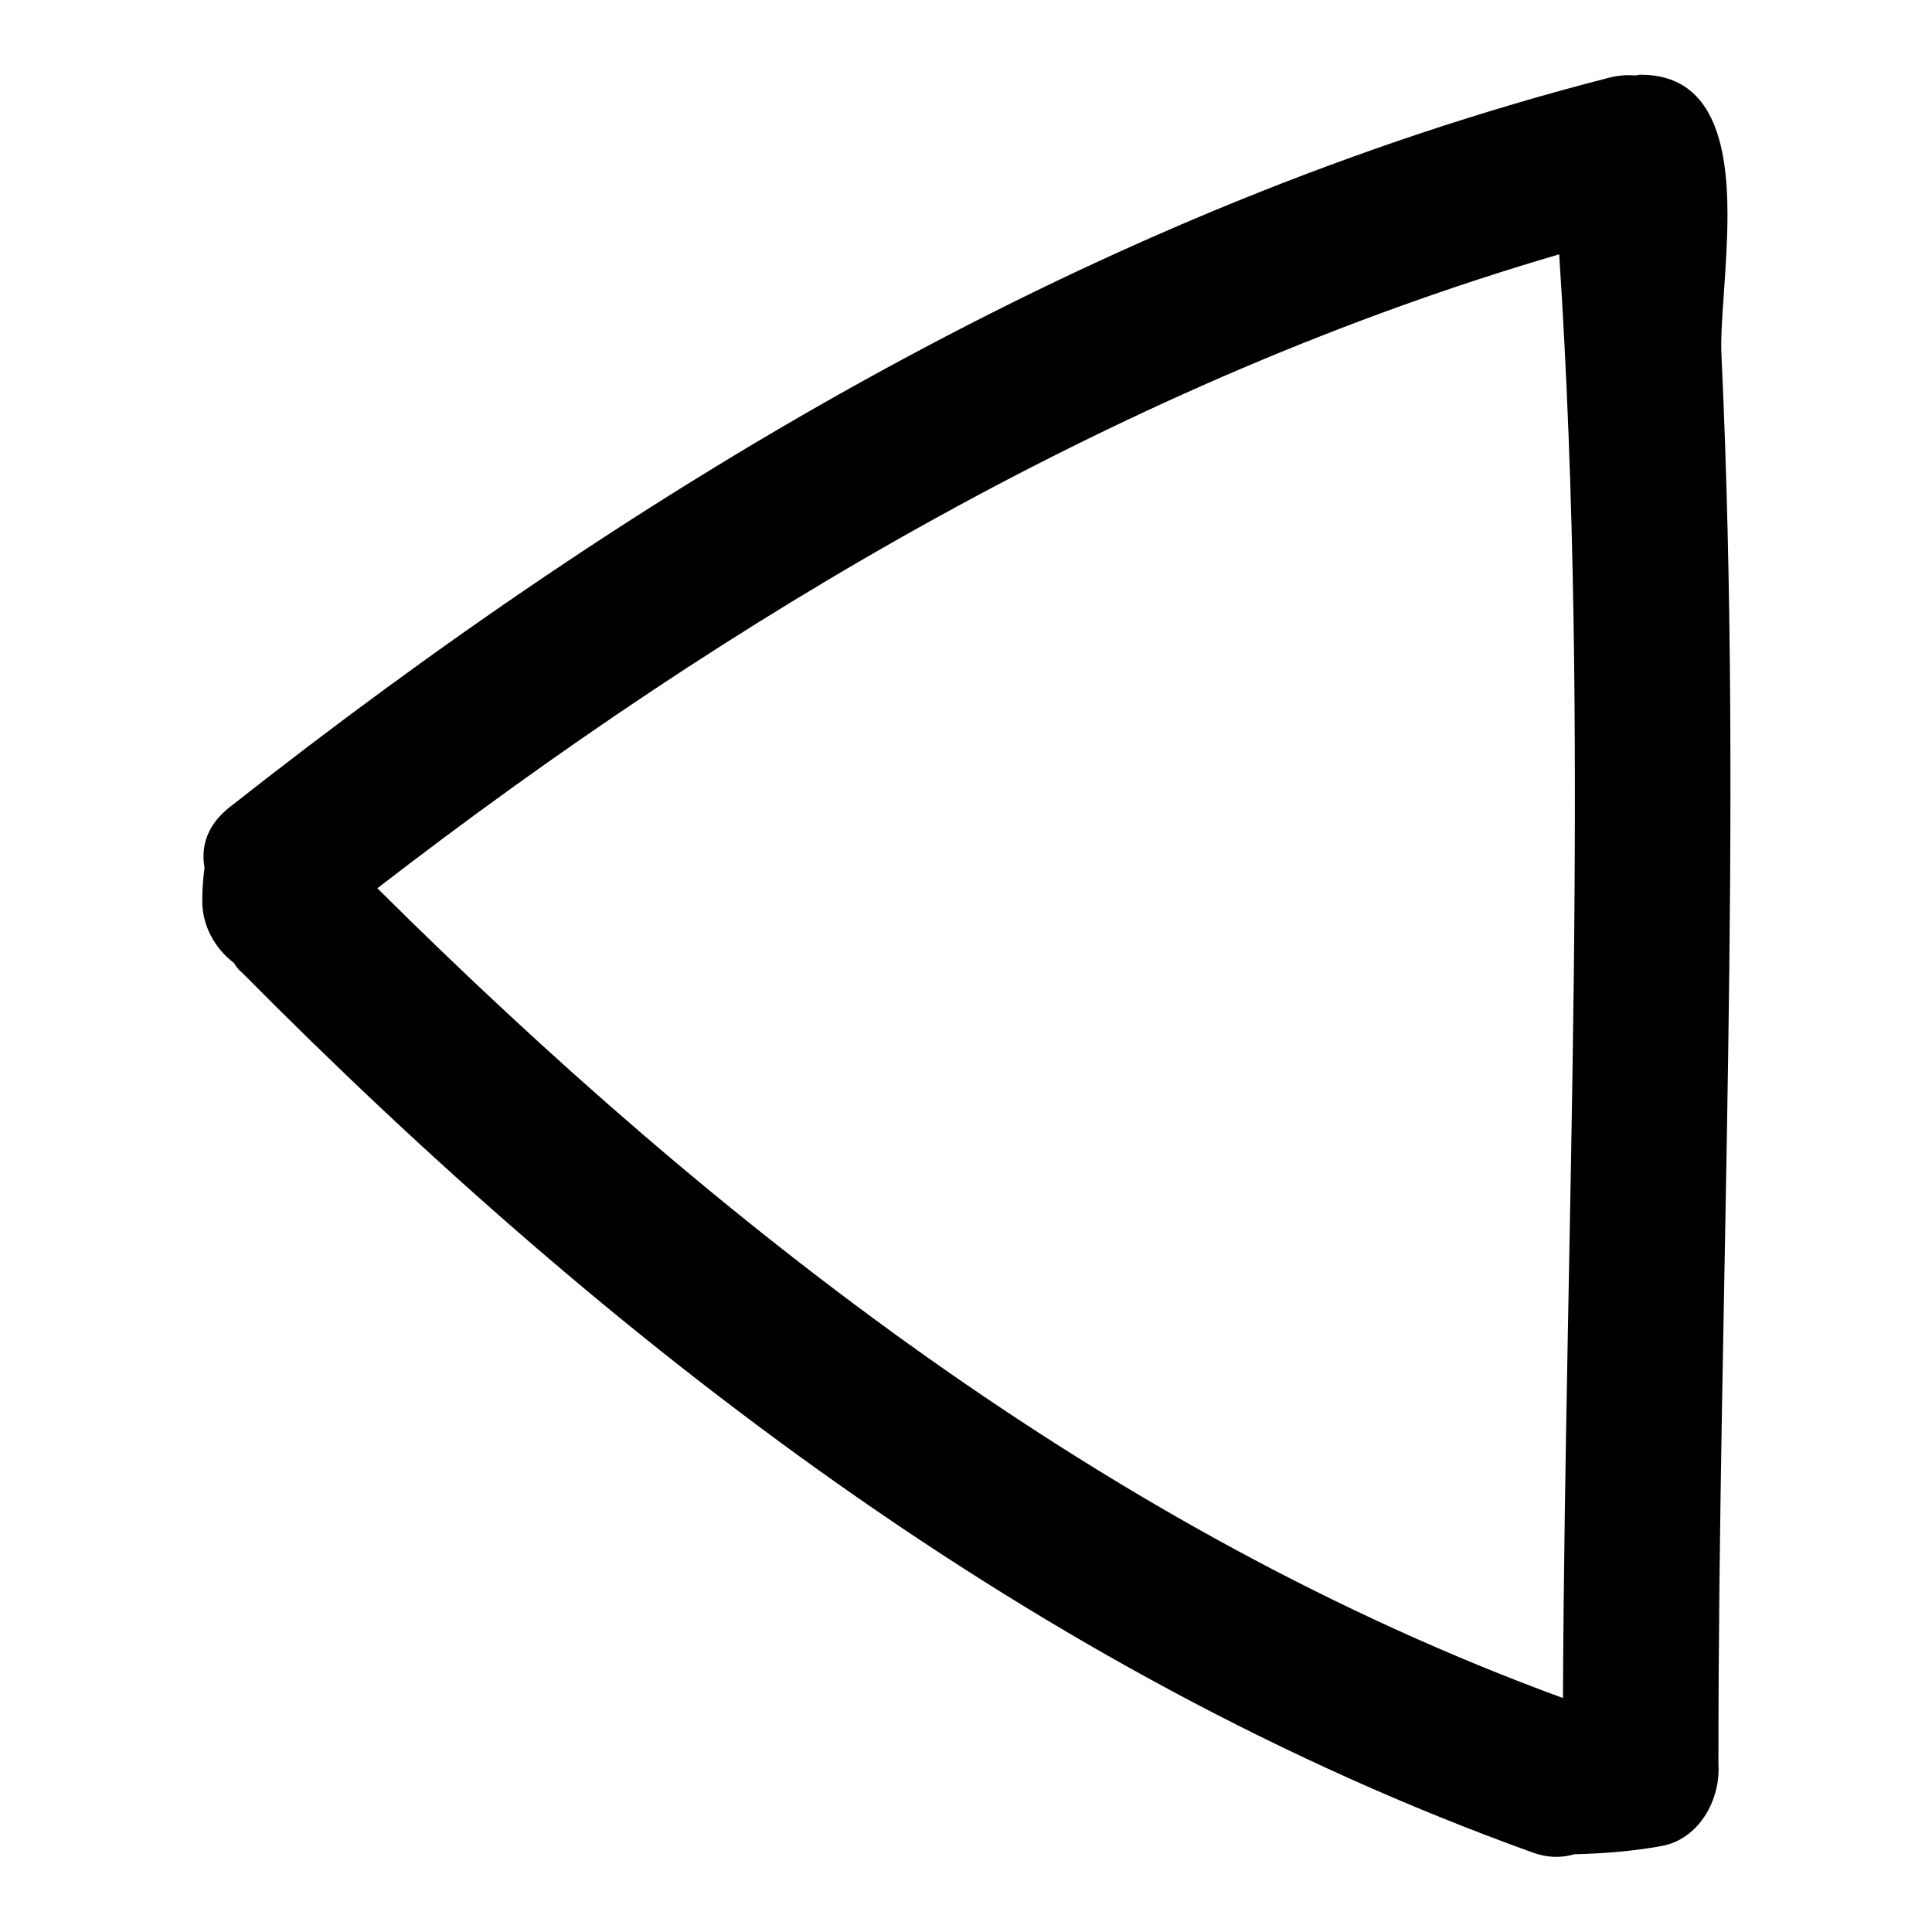 <?xml version="1.0" encoding="utf-8"?>
<!-- Svg Vector Icons : http://www.onlinewebfonts.com/icon -->
<!DOCTYPE svg PUBLIC "-//W3C//DTD SVG 1.1//EN" "http://www.w3.org/Graphics/SVG/1.1/DTD/svg11.dtd">
<svg version="1.1" xmlns="http://www.w3.org/2000/svg" xmlns:xlink="http://www.w3.org/1999/xlink" x="0px" y="0px" viewBox="0 0 256 256" enable-background="new 0 0 256 256" xml:space="preserve">
<g><g><g><g><path fill="#000000" d="M228.1,47c-0.2-4.2,0.8-11.5,0.8-18.6c0-9.5-2-18.5-11.5-18.5c-0.3,0-0.5,0.1-0.8,0.1c-1.1-0.1-2.2,0-3.4,0.3C145.8,27.6,84.7,64.2,30.5,106.9c-3.1,2.4-3.9,5.3-3.4,8.1c-0.2,1.5-0.3,2.9-0.3,4.4c0,3.3,1.7,6.3,4.2,8.2c0.3,0.5,0.6,0.9,1.1,1.3c48.6,49.1,105.3,92.9,170.8,116.5c2.1,0.8,4,0.8,5.7,0.3c3.9-0.1,7.8-0.4,11.6-1.1c4.9-0.9,7.8-6.1,7.5-10.8c0-0.2,0-0.4,0-0.6C227.7,171.1,231,109.1,228.1,47z M207.1,225C147,203,95,162.4,50,117.7c46.9-36.2,99.5-67.3,156.6-84C210.8,97.3,207.4,161.2,207.1,225z"/></g></g><g></g><g></g><g></g><g></g><g></g><g></g><g></g><g></g><g></g><g></g><g></g><g></g><g></g><g></g><g></g></g></g>
</svg>
